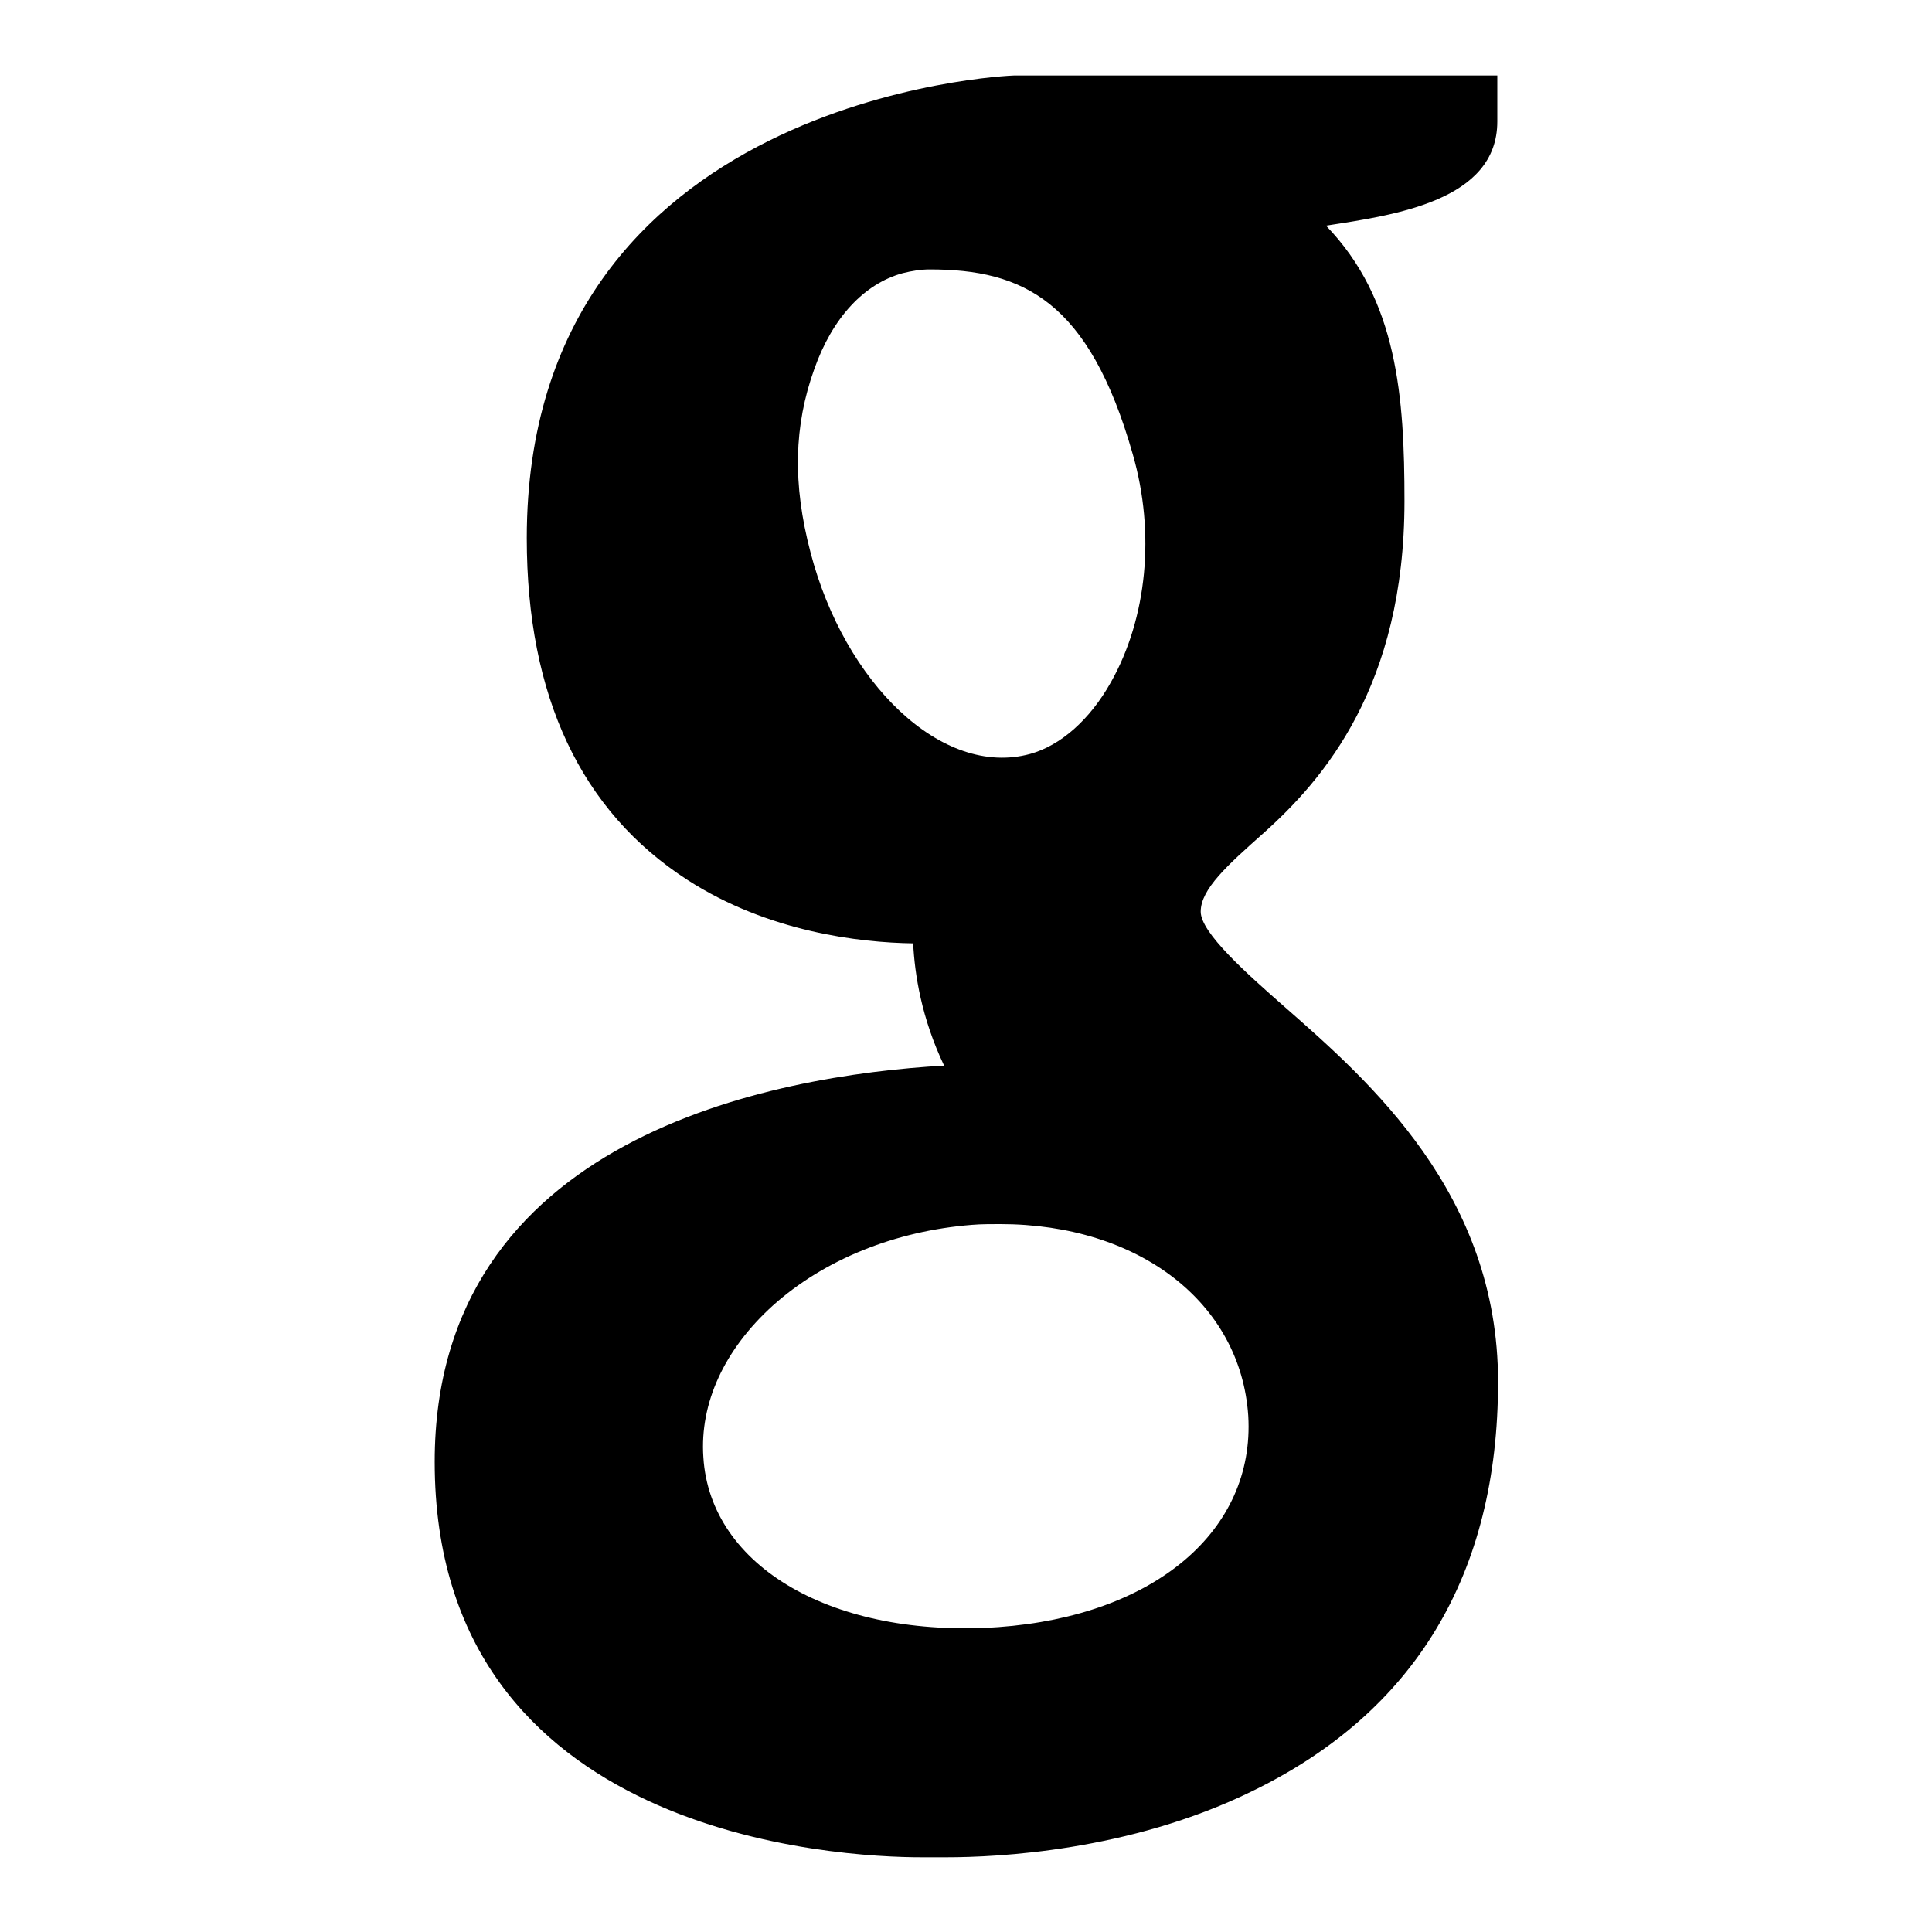 <?xml version="1.0" encoding="utf-8"?>
<!-- Svg Vector Icons : http://www.onlinewebfonts.com/icon -->
<!DOCTYPE svg PUBLIC "-//W3C//DTD SVG 1.1//EN" "http://www.w3.org/Graphics/SVG/1.1/DTD/svg11.dtd">
<svg version="1.1" xmlns="http://www.w3.org/2000/svg" xmlns:xlink="http://www.w3.org/1999/xlink" x="0px" y="0px" viewBox="0 0 256 256" enable-background="new 0 0 256 256" xml:space="preserve">
<g><g><g><path fill="#000000" d="M198.4,16.1V10h-64c-0.7,0-64.6,2.7-64.6,61.3c0,21,7.2,36.2,21.3,45.3c10.7,6.9,22.8,8.3,29.9,8.4c0.2,4.1,1.1,9.9,4.1,16.2c-22.8,1.3-67.5,9.5-67.5,52.5c0,49.8,53.7,52.4,64.5,52.4l1.3,0l2,0c6.7,0,24.2-0.8,40.4-8.7c21.7-10.5,32.7-28.8,32.7-54.3c0-24.9-17-39.8-28.3-49.7c-5-4.4-11.1-9.8-11.1-12.6c0-3,3.6-6.2,8.2-10.3c8.1-7.2,18.8-19.6,18.8-44.1c0-13.7-0.9-26.7-10.4-36.5C184.8,28.5,198.4,26.6,198.4,16.1z M136.5,99.9c-11.7,3.2-24.6-9.4-29.1-26.7c-2.4-9.1-2.2-16.8,0.5-24.3c2.4-6.8,6.6-11.3,11.7-12.7c1.2-0.3,2.4-0.5,3.6-0.5c12.3,0,21.1,4.1,26.9,24.5c3,10.4,1.9,21.7-2.9,30.2C144.4,95.4,140.5,98.8,136.5,99.9z M93.2,193.1c-0.5-7.2,2.8-14.3,9.2-20.1c6.8-6.1,16.2-9.9,26.4-10.7c1.2-0.1,2.5-0.1,3.7-0.1c18.4,0,31.9,10.4,32.9,25.4c0.9,15.2-12.4,26.5-33.1,28C110.4,217.1,94.1,207.6,93.2,193.1z"/></g><g></g><g></g><g></g><g></g><g></g><g></g><g></g><g></g><g></g><g></g><g></g><g></g><g></g><g></g><g></g></g></g>
</svg>
